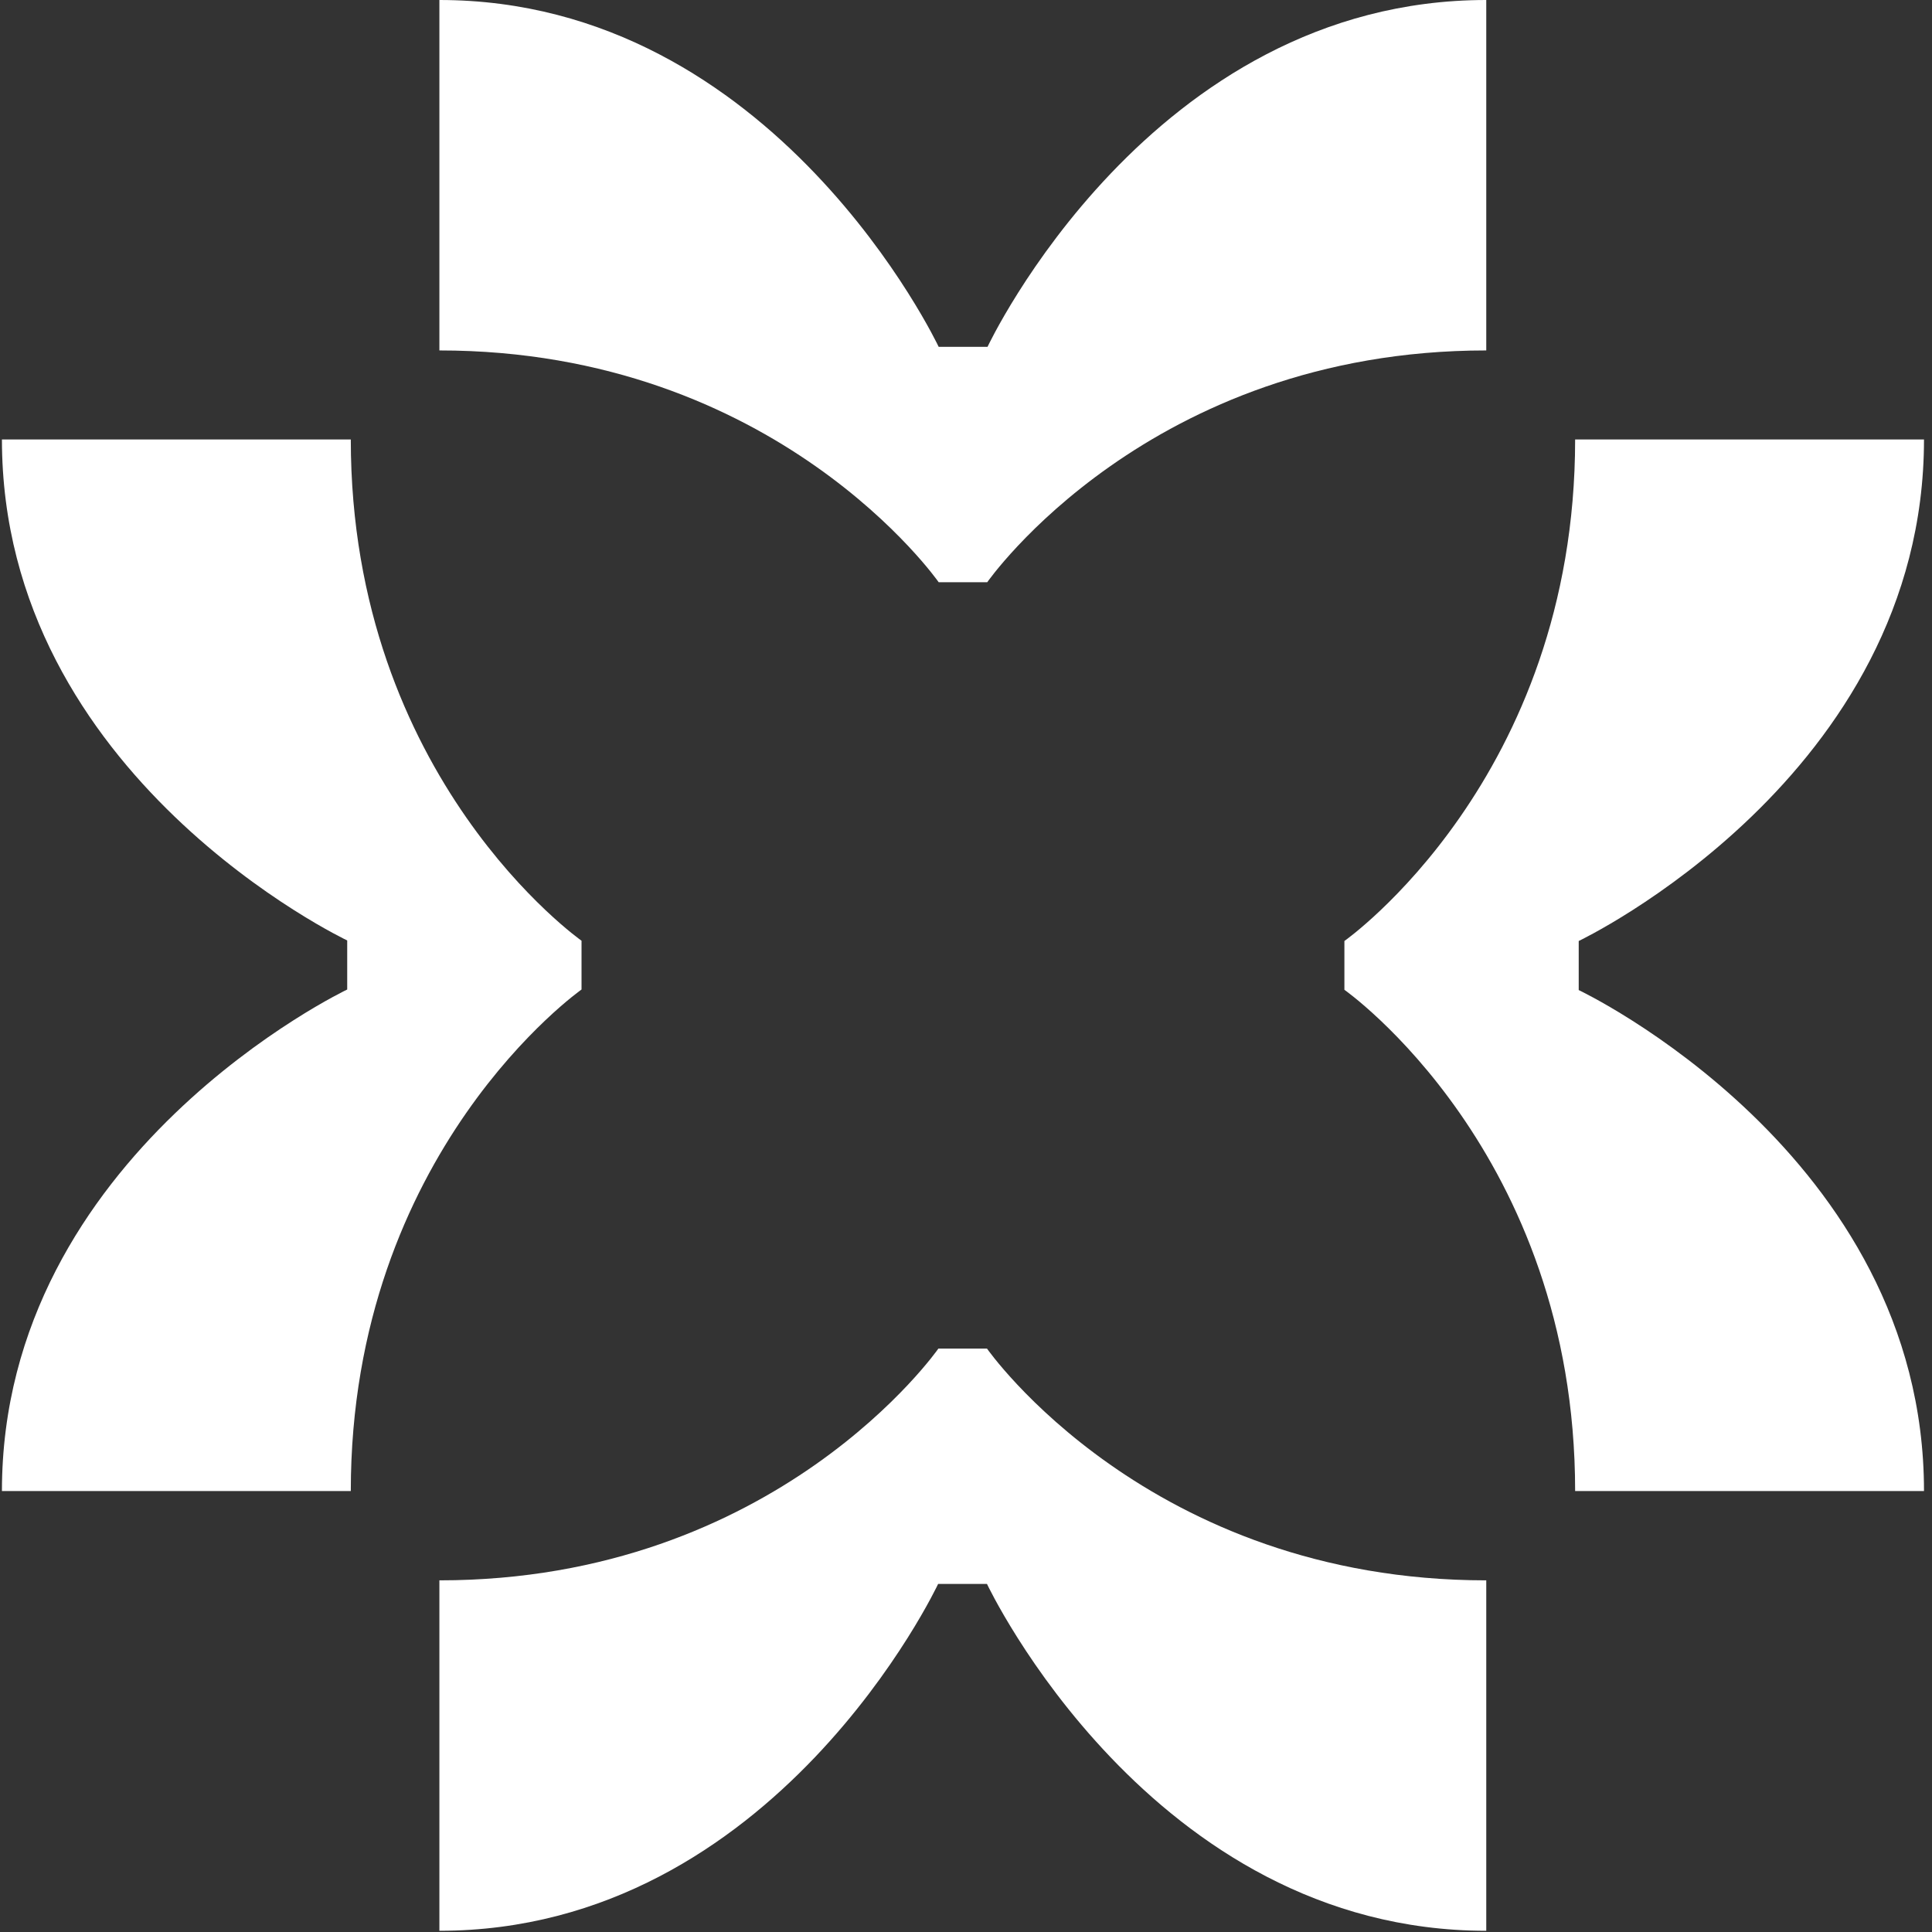 <svg xmlns="http://www.w3.org/2000/svg" width="70" height="70" viewBox="0 0 70 70" fill="none"><rect x="0" y="0" width="70" height="70" fill="#333333" stroke="none"/><path d="M53.85 0C41.67 0 35.78 12.567 35.78 12.567H34.01C34.01 12.567 28.09 0 15.92 0C15.92 2.662 15.92 10.497 15.92 12.697C28.16 12.697 34.01 21.095 34.01 21.095H35.77C35.77 21.095 41.61 12.697 53.85 12.697C53.85 10.497 53.85 2.662 53.85 0Z" fill="white"></path><path d="M0.07 15.922C0.07 28.157 12.58 34.074 12.58 34.074V35.852C12.58 35.852 0.07 41.799 0.07 54.024C2.72 54.024 10.52 54.024 12.71 54.024C12.71 41.728 21.07 35.852 21.07 35.852V34.084C21.07 34.084 12.71 28.217 12.71 15.922C10.52 15.922 2.72 15.922 0.07 15.922Z" fill="white"></path><path d="M69.71 54.024C69.71 41.789 57.2 35.872 57.2 35.872V34.094C57.2 34.094 69.71 28.147 69.71 15.922C67.06 15.922 59.26 15.922 57.07 15.922C57.07 28.217 48.71 34.094 48.71 34.094V35.862C48.71 35.862 57.07 41.728 57.07 54.024C59.26 54.024 67.06 54.024 69.71 54.024Z" fill="white"></path><path d="M15.92 69.956C28.1 69.956 33.99 57.389 33.99 57.389H35.76C35.76 57.389 41.68 69.956 53.85 69.956C53.85 67.294 53.85 59.459 53.85 57.259C41.61 57.259 35.76 48.861 35.76 48.861H34C34 48.861 28.16 57.259 15.92 57.259C15.92 59.459 15.92 67.294 15.92 69.956Z" fill="white"></path></svg>